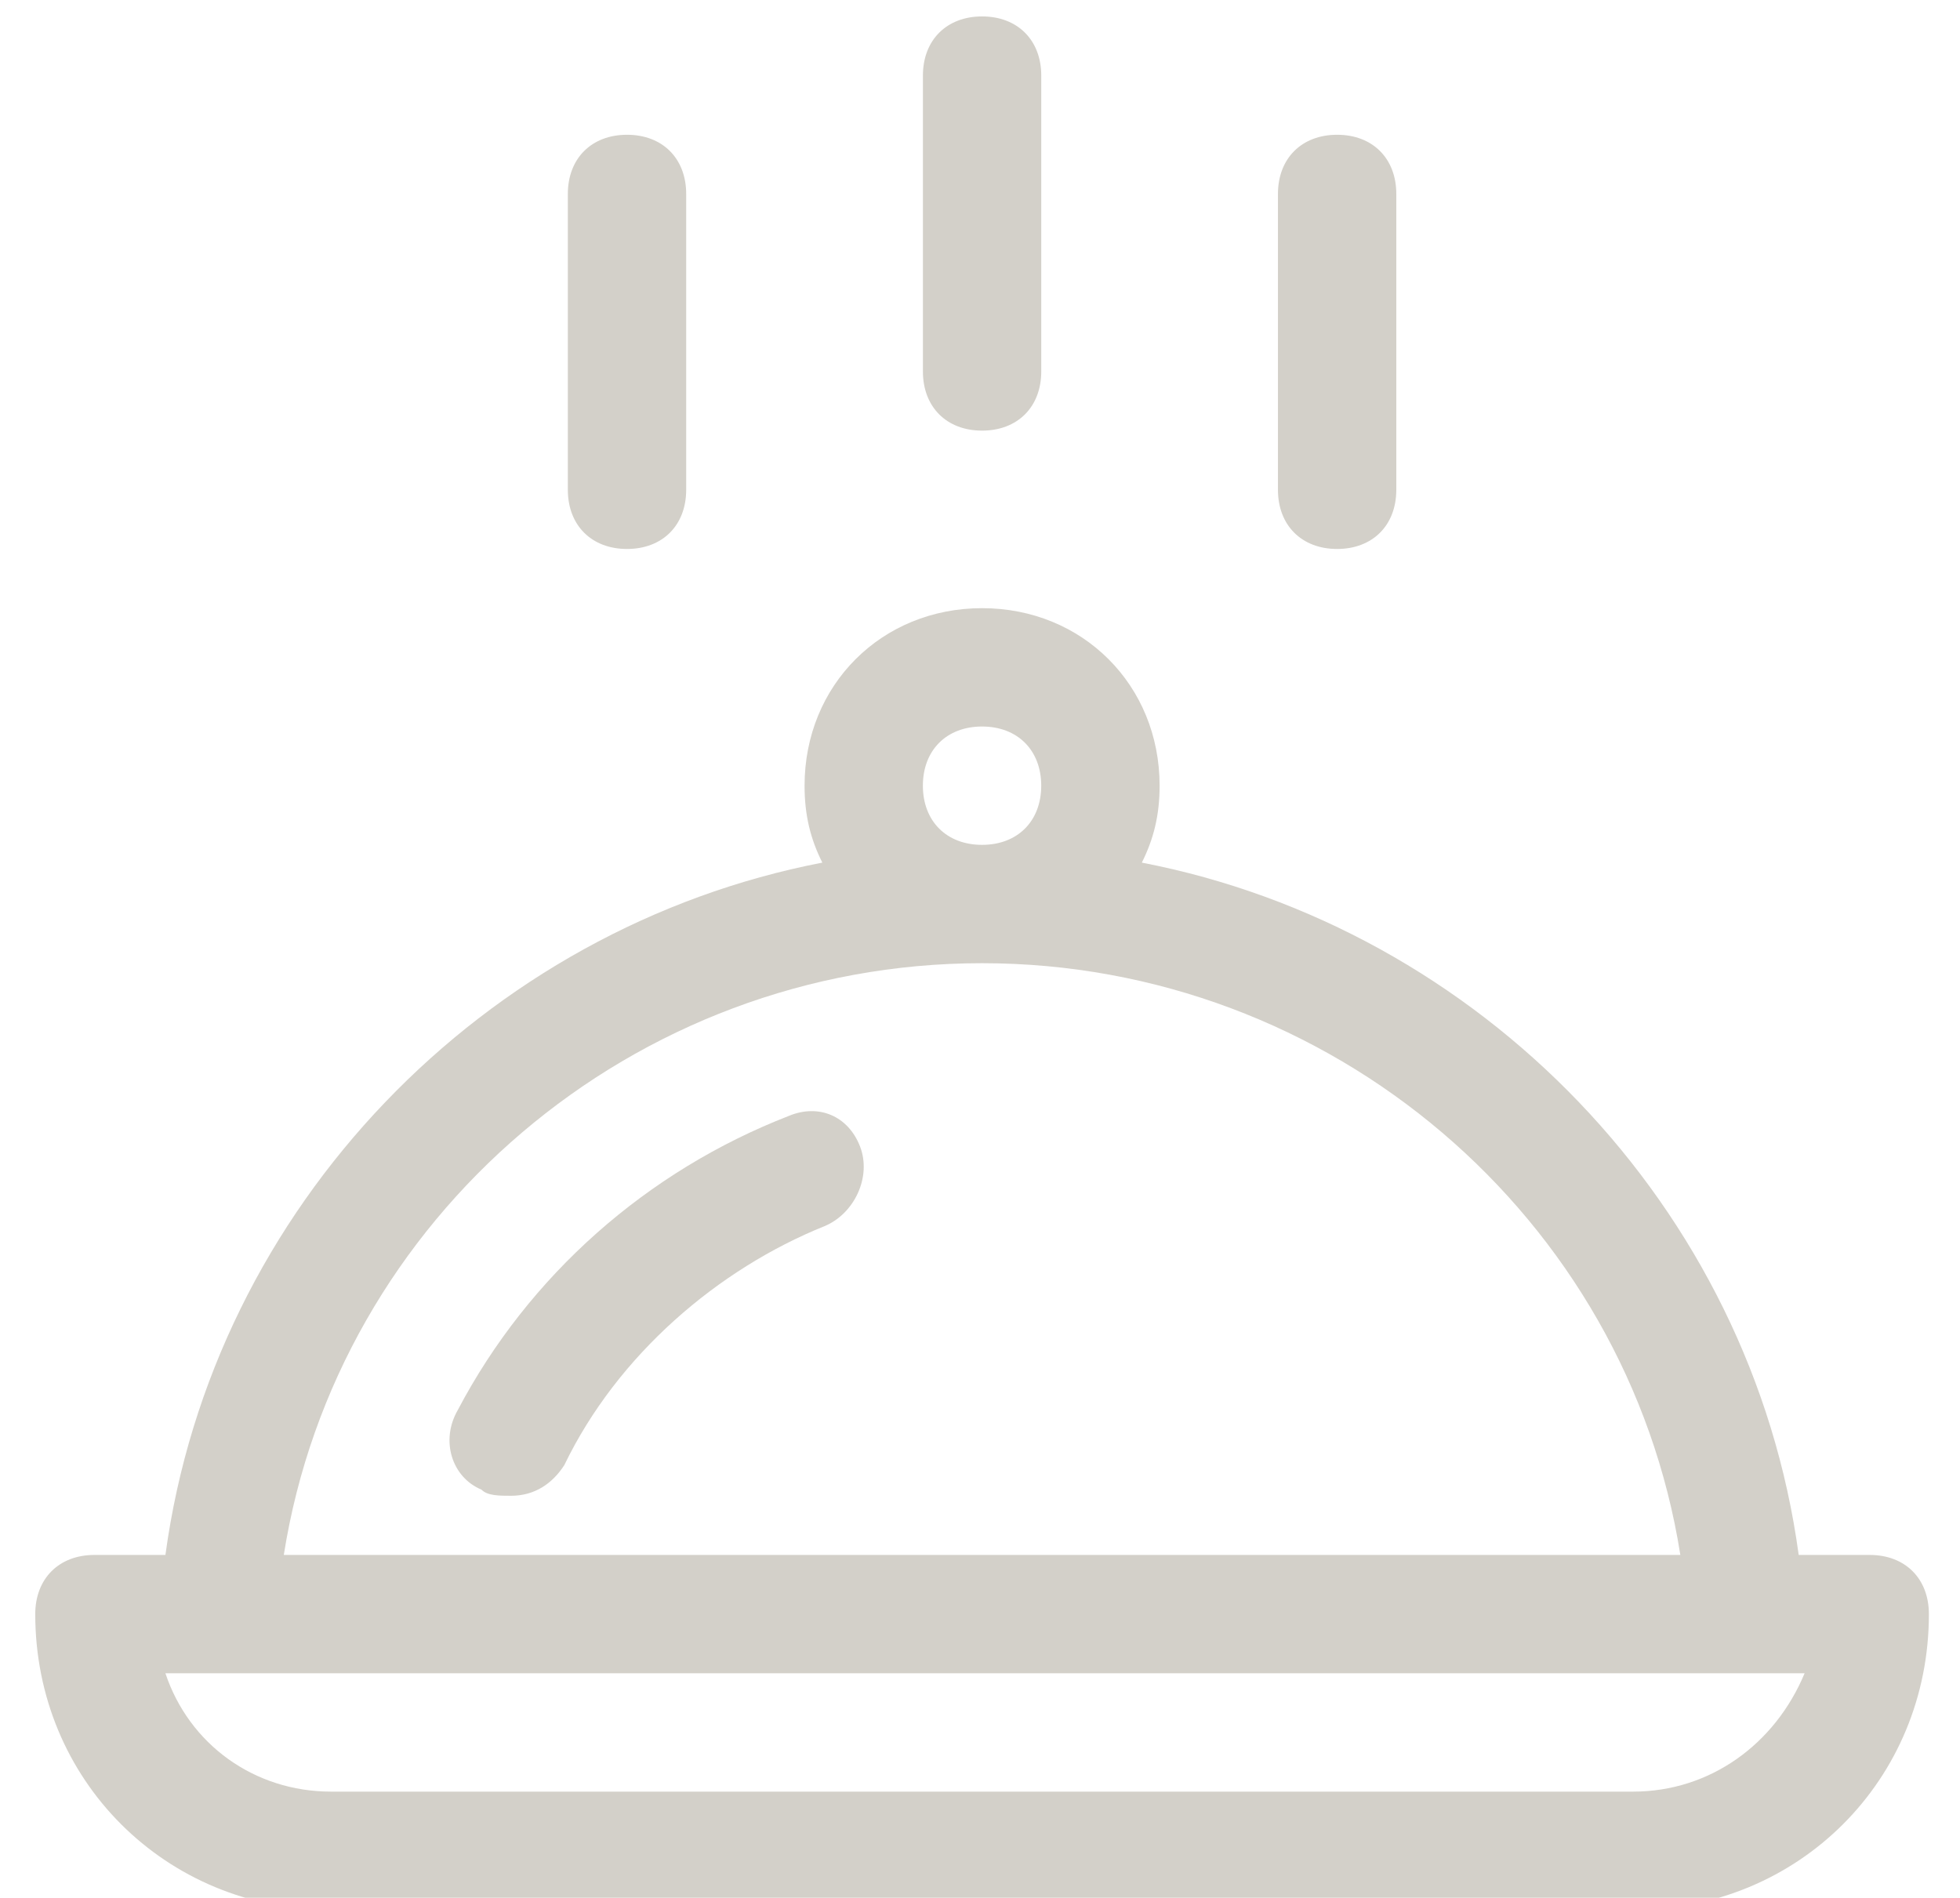 <?xml version="1.0" encoding="utf-8"?>
<!-- Generator: Adobe Illustrator 17.0.0, SVG Export Plug-In . SVG Version: 6.00 Build 0)  -->
<!DOCTYPE svg PUBLIC "-//W3C//DTD SVG 1.1//EN" "http://www.w3.org/Graphics/SVG/1.1/DTD/svg11.dtd">
<svg version="1.1" id="Layer_1" xmlns="http://www.w3.org/2000/svg" xmlns:xlink="http://www.w3.org/1999/xlink" x="0px" y="0px"
	 width="63px" height="61px" viewBox="0 0 63 61" enable-background="new 0 0 63 61" xml:space="preserve">
<title>Group 45</title>
<desc>Created with Sketch.</desc>
<title>Group 9</title>
<desc>Created with Sketch.</desc>
<g id="Page-1_2_">
	<g id="Group-58">
		<g id="Group-32">
			<g id="Group-13-Copy-6_1_">
				<g id="icon-10-copy-7_1_">
				</g>
			</g>
			<g id="food-outline-course">
				<path id="Shape_5_" fill="#D3D0C9" d="M33.469,11.94V2.43c0-1.141-0.761-1.902-1.902-1.902s-1.902,0.761-1.902,1.902v9.51
					c0,1.141,0.761,1.902,1.902,1.902S33.469,13.081,33.469,11.94z"/>
				<path id="Shape_1_" fill="#D3D0C9" d="M22.056,15.744v-9.51c0-1.141-0.761-1.902-1.902-1.902s-1.902,0.761-1.902,1.902v9.51
					c0,1.141,0.761,1.902,1.902,1.902S22.056,16.886,22.056,15.744z"/>
				<path id="Shape_2_" fill="#D3D0C9" d="M44.881,15.744v-9.51c0-1.141-0.761-1.902-1.902-1.902s-1.902,0.761-1.902,1.902v9.51
					c0,1.141,0.761,1.902,1.902,1.902S44.881,16.886,44.881,15.744z"/>
				<path id="Shape_3_" fill="#D3D0C9" d="M60.098,49.982h-2.283C56.294,38.76,47.544,29.82,36.702,27.728
					c0.38-0.761,0.571-1.522,0.571-2.473c0-3.234-2.473-5.706-5.706-5.706c-3.234,0-5.706,2.473-5.706,5.706
					c0,0.951,0.19,1.712,0.571,2.473C15.589,29.82,6.839,38.76,5.317,49.982H3.035c-1.141,0-1.902,0.761-1.902,1.902
					c0,5.326,4.185,9.51,9.51,9.51H52.49c5.326,0,9.51-4.185,9.51-9.51C62,50.743,61.239,49.982,60.098,49.982z M29.664,25.255
					c0-1.141,0.761-1.902,1.902-1.902s1.902,0.761,1.902,1.902c0,1.141-0.761,1.902-1.902,1.902S29.664,26.396,29.664,25.255z
					 M31.566,30.961c11.222,0,20.733,8.179,22.445,19.021H9.122C10.834,39.14,20.344,30.961,31.566,30.961z M52.49,57.59H10.643
					c-2.473,0-4.565-1.522-5.326-3.804h52.688C57.055,56.069,54.962,57.59,52.49,57.59z"/>
				<path id="Shape_4_" fill="#D3D0C9" d="M25.362,35.867c-4.563,1.773-8.365,5.121-10.646,9.455c-0.57,0.985-0.19,2.167,0.76,2.561
					c0.19,0.197,0.57,0.197,0.951,0.197c0.76,0,1.331-0.394,1.711-0.985c1.711-3.546,4.943-6.303,8.365-7.682
					c0.951-0.394,1.521-1.576,1.141-2.561C27.263,35.867,26.312,35.473,25.362,35.867z"/>
			</g>
		</g>
	</g>
</g>
</svg>
